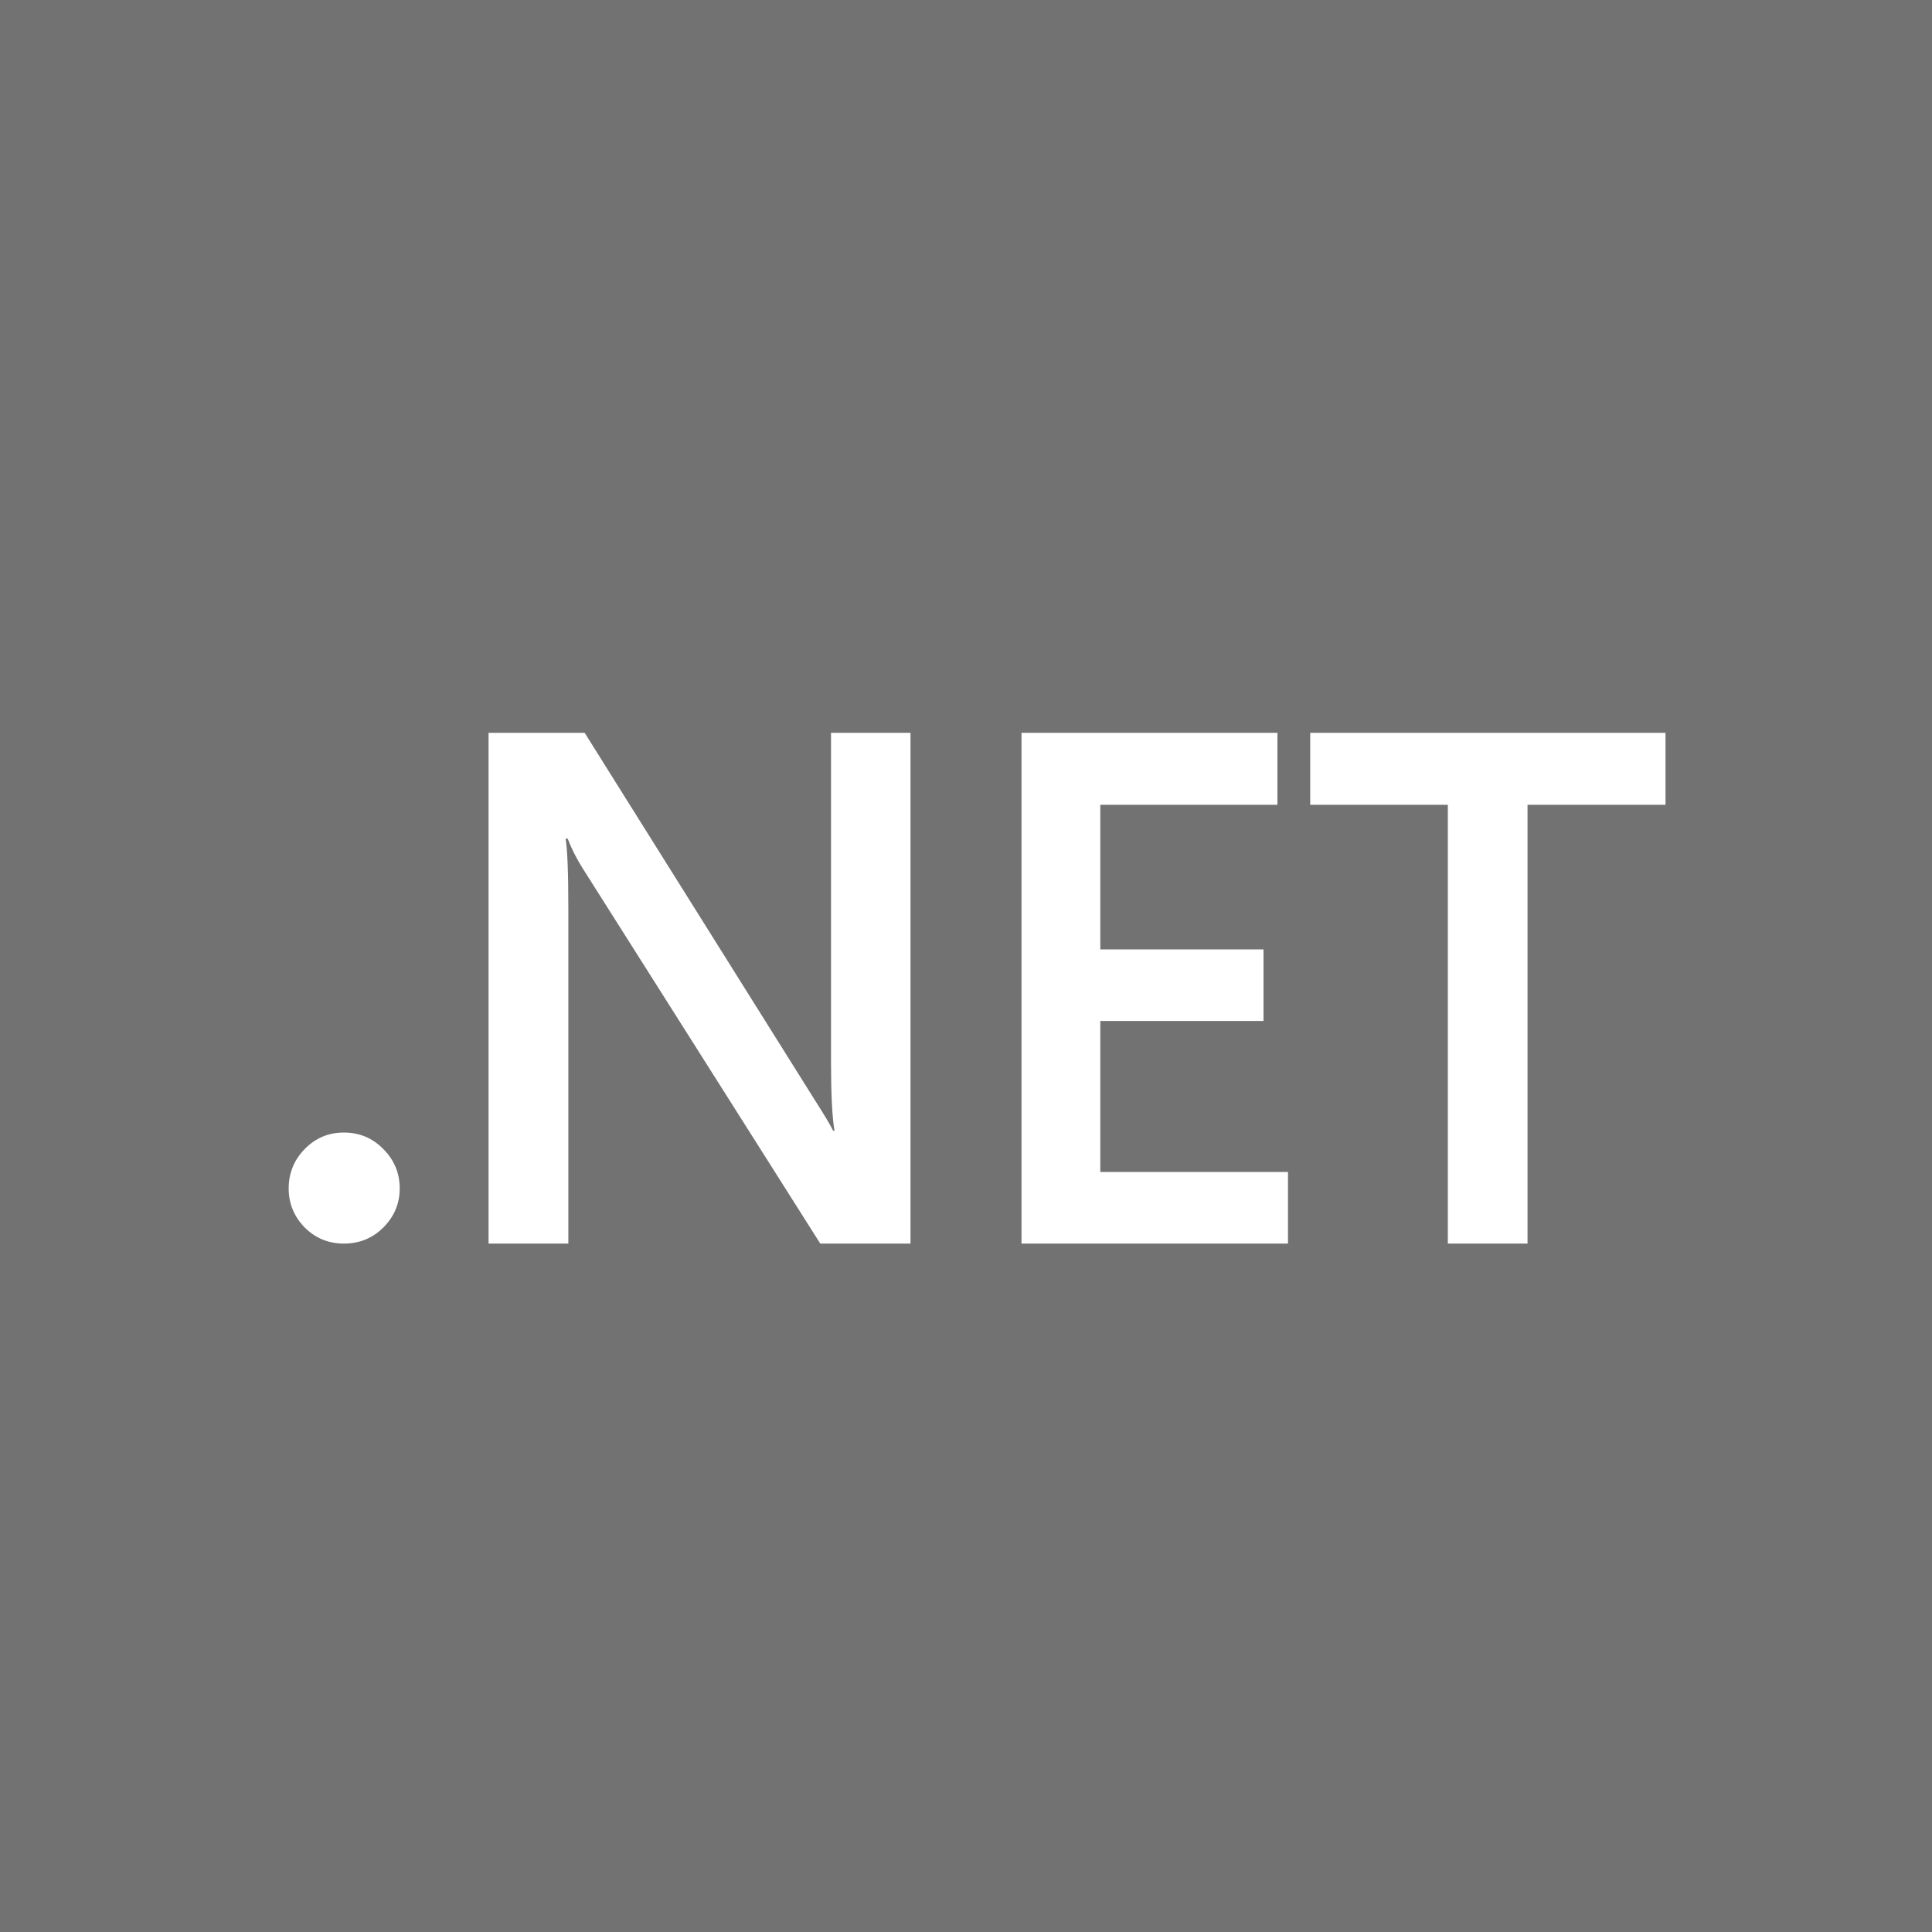 <?xml version="1.0" encoding="UTF-8"?>
<svg width="62px" height="62px" viewBox="0 0 74 74" version="1.1" xmlns="http://www.w3.org/2000/svg" xmlns:xlink="http://www.w3.org/1999/xlink">
    <title>net</title>
    <g id="Page-1" stroke="none" stroke-width="1" fill="none" fill-rule="evenodd">
        <g id="net" fill="#727272" fill-rule="nonzero">
            <path d="M74,0 L74,74 L0,74 L0,0 L74,0 Z M13.169,43.379 C12.583,43.379 12.084,43.589 11.673,44.009 C11.263,44.429 11.057,44.933 11.057,45.522 C11.057,46.099 11.263,46.598 11.673,47.018 C12.084,47.427 12.583,47.632 13.169,47.632 C13.766,47.632 14.269,47.427 14.68,47.018 C15.1,46.598 15.31,46.099 15.31,45.522 C15.31,44.933 15.1,44.429 14.68,44.009 C14.269,43.589 13.766,43.379 13.169,43.379 Z M22.394,28.069 L18.713,28.069 L18.713,47.632 L21.769,47.632 L21.769,34.808 C21.769,33.435 21.734,32.539 21.663,32.121 L21.743,32.121 C21.893,32.512 22.084,32.889 22.314,33.253 L31.418,47.632 L34.874,47.632 L34.874,28.069 L31.83,28.069 L31.83,40.675 C31.83,41.912 31.874,42.789 31.963,43.308 L31.91,43.308 C31.804,43.089 31.564,42.689 31.192,42.107 L22.394,28.069 Z M48.928,28.069 L39.126,28.069 L39.126,47.632 L49.333,47.632 L49.333,44.89 L42.144,44.89 L42.144,39.106 L48.395,39.106 L48.395,36.364 L42.144,36.364 L42.144,30.825 L48.928,30.825 L48.928,28.069 Z M63.793,28.069 L50.184,28.069 L50.184,30.825 L55.456,30.825 L55.456,47.632 L58.508,47.632 L58.508,30.825 L63.793,30.825 L63.793,28.069 Z" id="Combined-Shape"></path>
        </g>
    </g>
</svg>